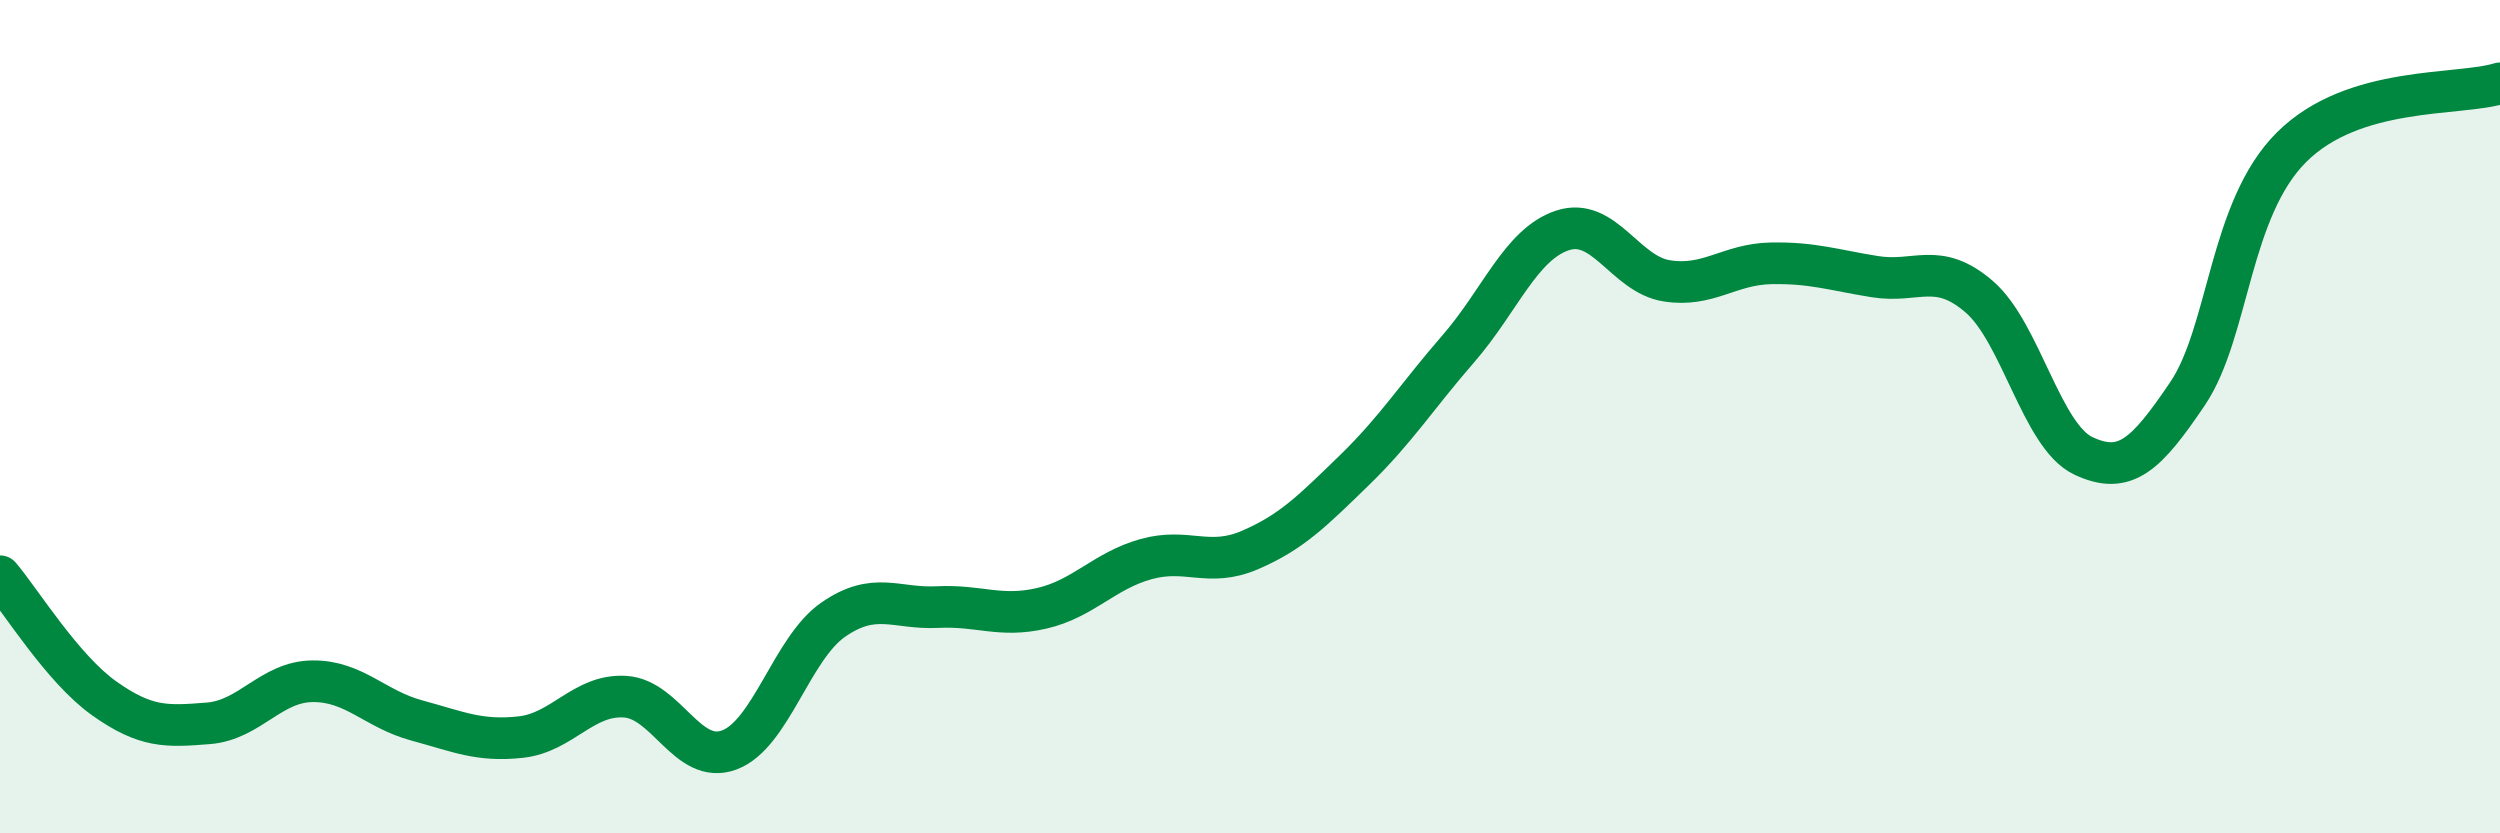 
    <svg width="60" height="20" viewBox="0 0 60 20" xmlns="http://www.w3.org/2000/svg">
      <path
        d="M 0,13.83 C 0.5,14.42 1.5,16.05 2.5,16.76 C 3.5,17.47 4,17.44 5,17.36 C 6,17.28 6.5,16.36 7.5,16.35 C 8.5,16.34 9,17.02 10,17.29 C 11,17.56 11.5,17.8 12.5,17.69 C 13.5,17.58 14,16.66 15,16.72 C 16,16.78 16.5,18.37 17.5,18 C 18.5,17.63 19,15.56 20,14.87 C 21,14.18 21.5,14.62 22.5,14.57 C 23.5,14.52 24,14.83 25,14.6 C 26,14.37 26.5,13.7 27.5,13.42 C 28.5,13.14 29,13.63 30,13.2 C 31,12.77 31.5,12.26 32.5,11.29 C 33.5,10.32 34,9.52 35,8.37 C 36,7.22 36.5,5.86 37.5,5.53 C 38.5,5.2 39,6.58 40,6.74 C 41,6.9 41.5,6.34 42.5,6.32 C 43.5,6.3 44,6.48 45,6.64 C 46,6.8 46.5,6.26 47.5,7.12 C 48.5,7.98 49,10.47 50,10.94 C 51,11.41 51.5,10.93 52.5,9.45 C 53.5,7.97 53.5,5.02 55,3.53 C 56.5,2.04 59,2.31 60,2L60 20L0 20Z"
        fill="#008740"
        opacity="0.1"
        stroke-linecap="round"
        stroke-linejoin="round"
      />
      <path
        d="M 0,13.83 C 0.5,14.42 1.5,16.05 2.5,16.76 C 3.5,17.47 4,17.44 5,17.36 C 6,17.28 6.5,16.36 7.5,16.35 C 8.5,16.34 9,17.02 10,17.29 C 11,17.56 11.5,17.8 12.5,17.69 C 13.5,17.58 14,16.66 15,16.72 C 16,16.78 16.5,18.37 17.5,18 C 18.5,17.63 19,15.56 20,14.87 C 21,14.18 21.5,14.62 22.5,14.57 C 23.5,14.52 24,14.83 25,14.6 C 26,14.37 26.5,13.7 27.5,13.42 C 28.5,13.14 29,13.63 30,13.2 C 31,12.77 31.5,12.26 32.5,11.29 C 33.5,10.32 34,9.52 35,8.37 C 36,7.22 36.5,5.86 37.5,5.53 C 38.5,5.2 39,6.58 40,6.74 C 41,6.9 41.5,6.34 42.5,6.32 C 43.5,6.3 44,6.48 45,6.64 C 46,6.8 46.5,6.26 47.5,7.12 C 48.5,7.98 49,10.47 50,10.94 C 51,11.41 51.5,10.93 52.5,9.45 C 53.5,7.97 53.5,5.02 55,3.53 C 56.5,2.04 59,2.31 60,2"
        stroke="#008740"
        stroke-width="1"
        fill="none"
        stroke-linecap="round"
        stroke-linejoin="round"
      />
    </svg>
  